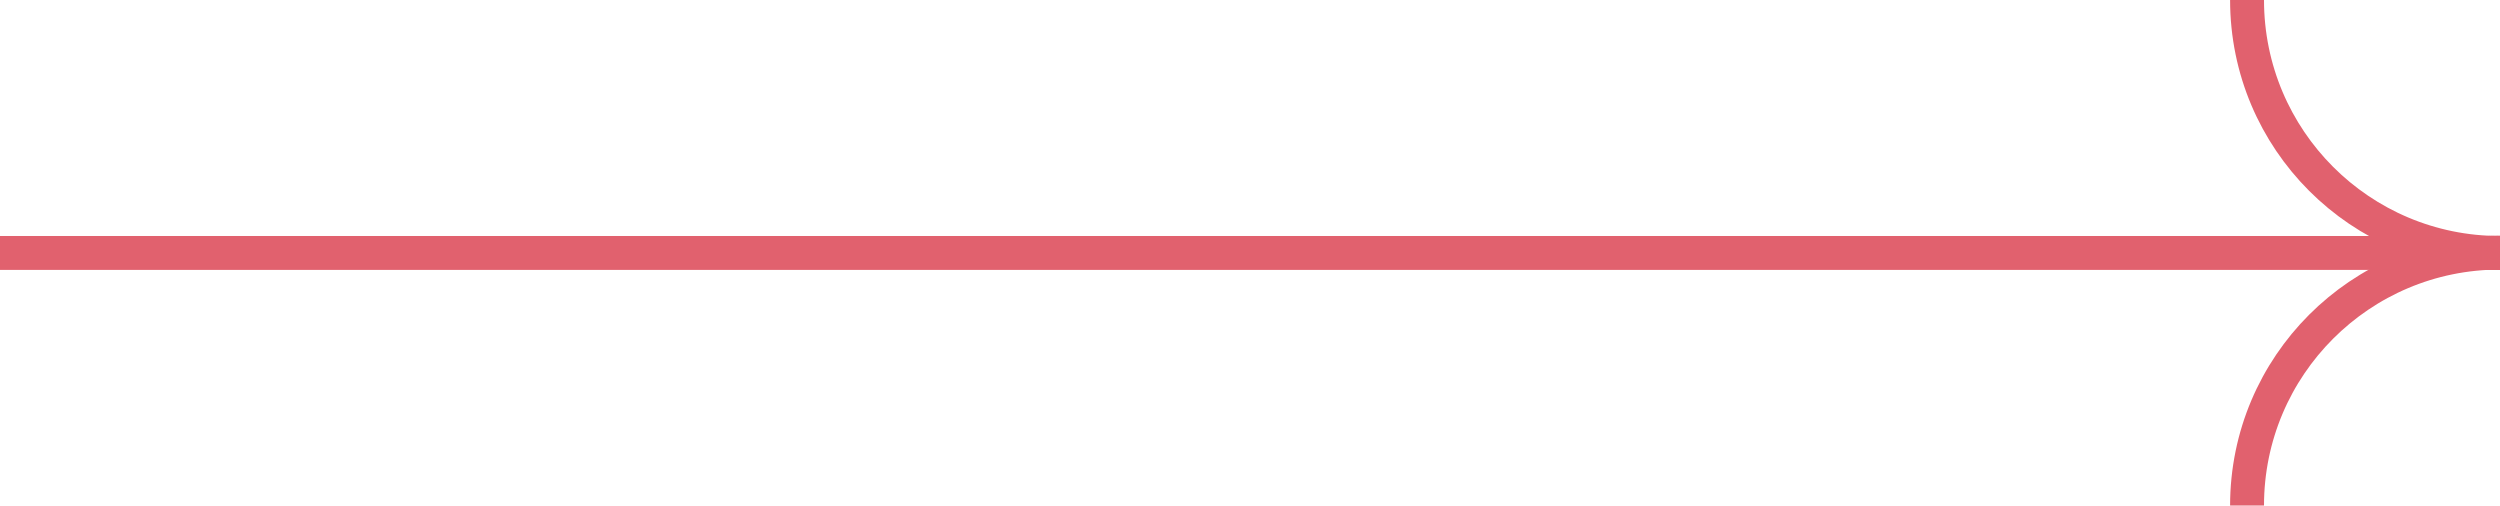 <?xml version="1.0" encoding="utf-8"?>
<!-- Generator: Adobe Illustrator 27.5.0, SVG Export Plug-In . SVG Version: 6.00 Build 0)  -->
<svg version="1.2" baseProfile="tiny" id="Capa_1" xmlns="http://www.w3.org/2000/svg" xmlns:xlink="http://www.w3.org/1999/xlink"
	 x="0px" y="0px" viewBox="0 0 73.73 14.91" overflow="visible" xml:space="preserve">
<g>
	<path fill="none" stroke="#E1616E" stroke-miterlimit="10" d="M73.73,7.46c-4.12,0-7.46-3.34-7.46-7.46"/>
	<path fill="none" stroke="#E1616E" stroke-miterlimit="10" d="M66.27,14.91c0-4.12,3.34-7.46,7.46-7.46"/>
	<line fill="none" stroke="#E1616E" stroke-miterlimit="10" x1="0" y1="7.46" x2="73.73" y2="7.46"/>
</g>
</svg>

